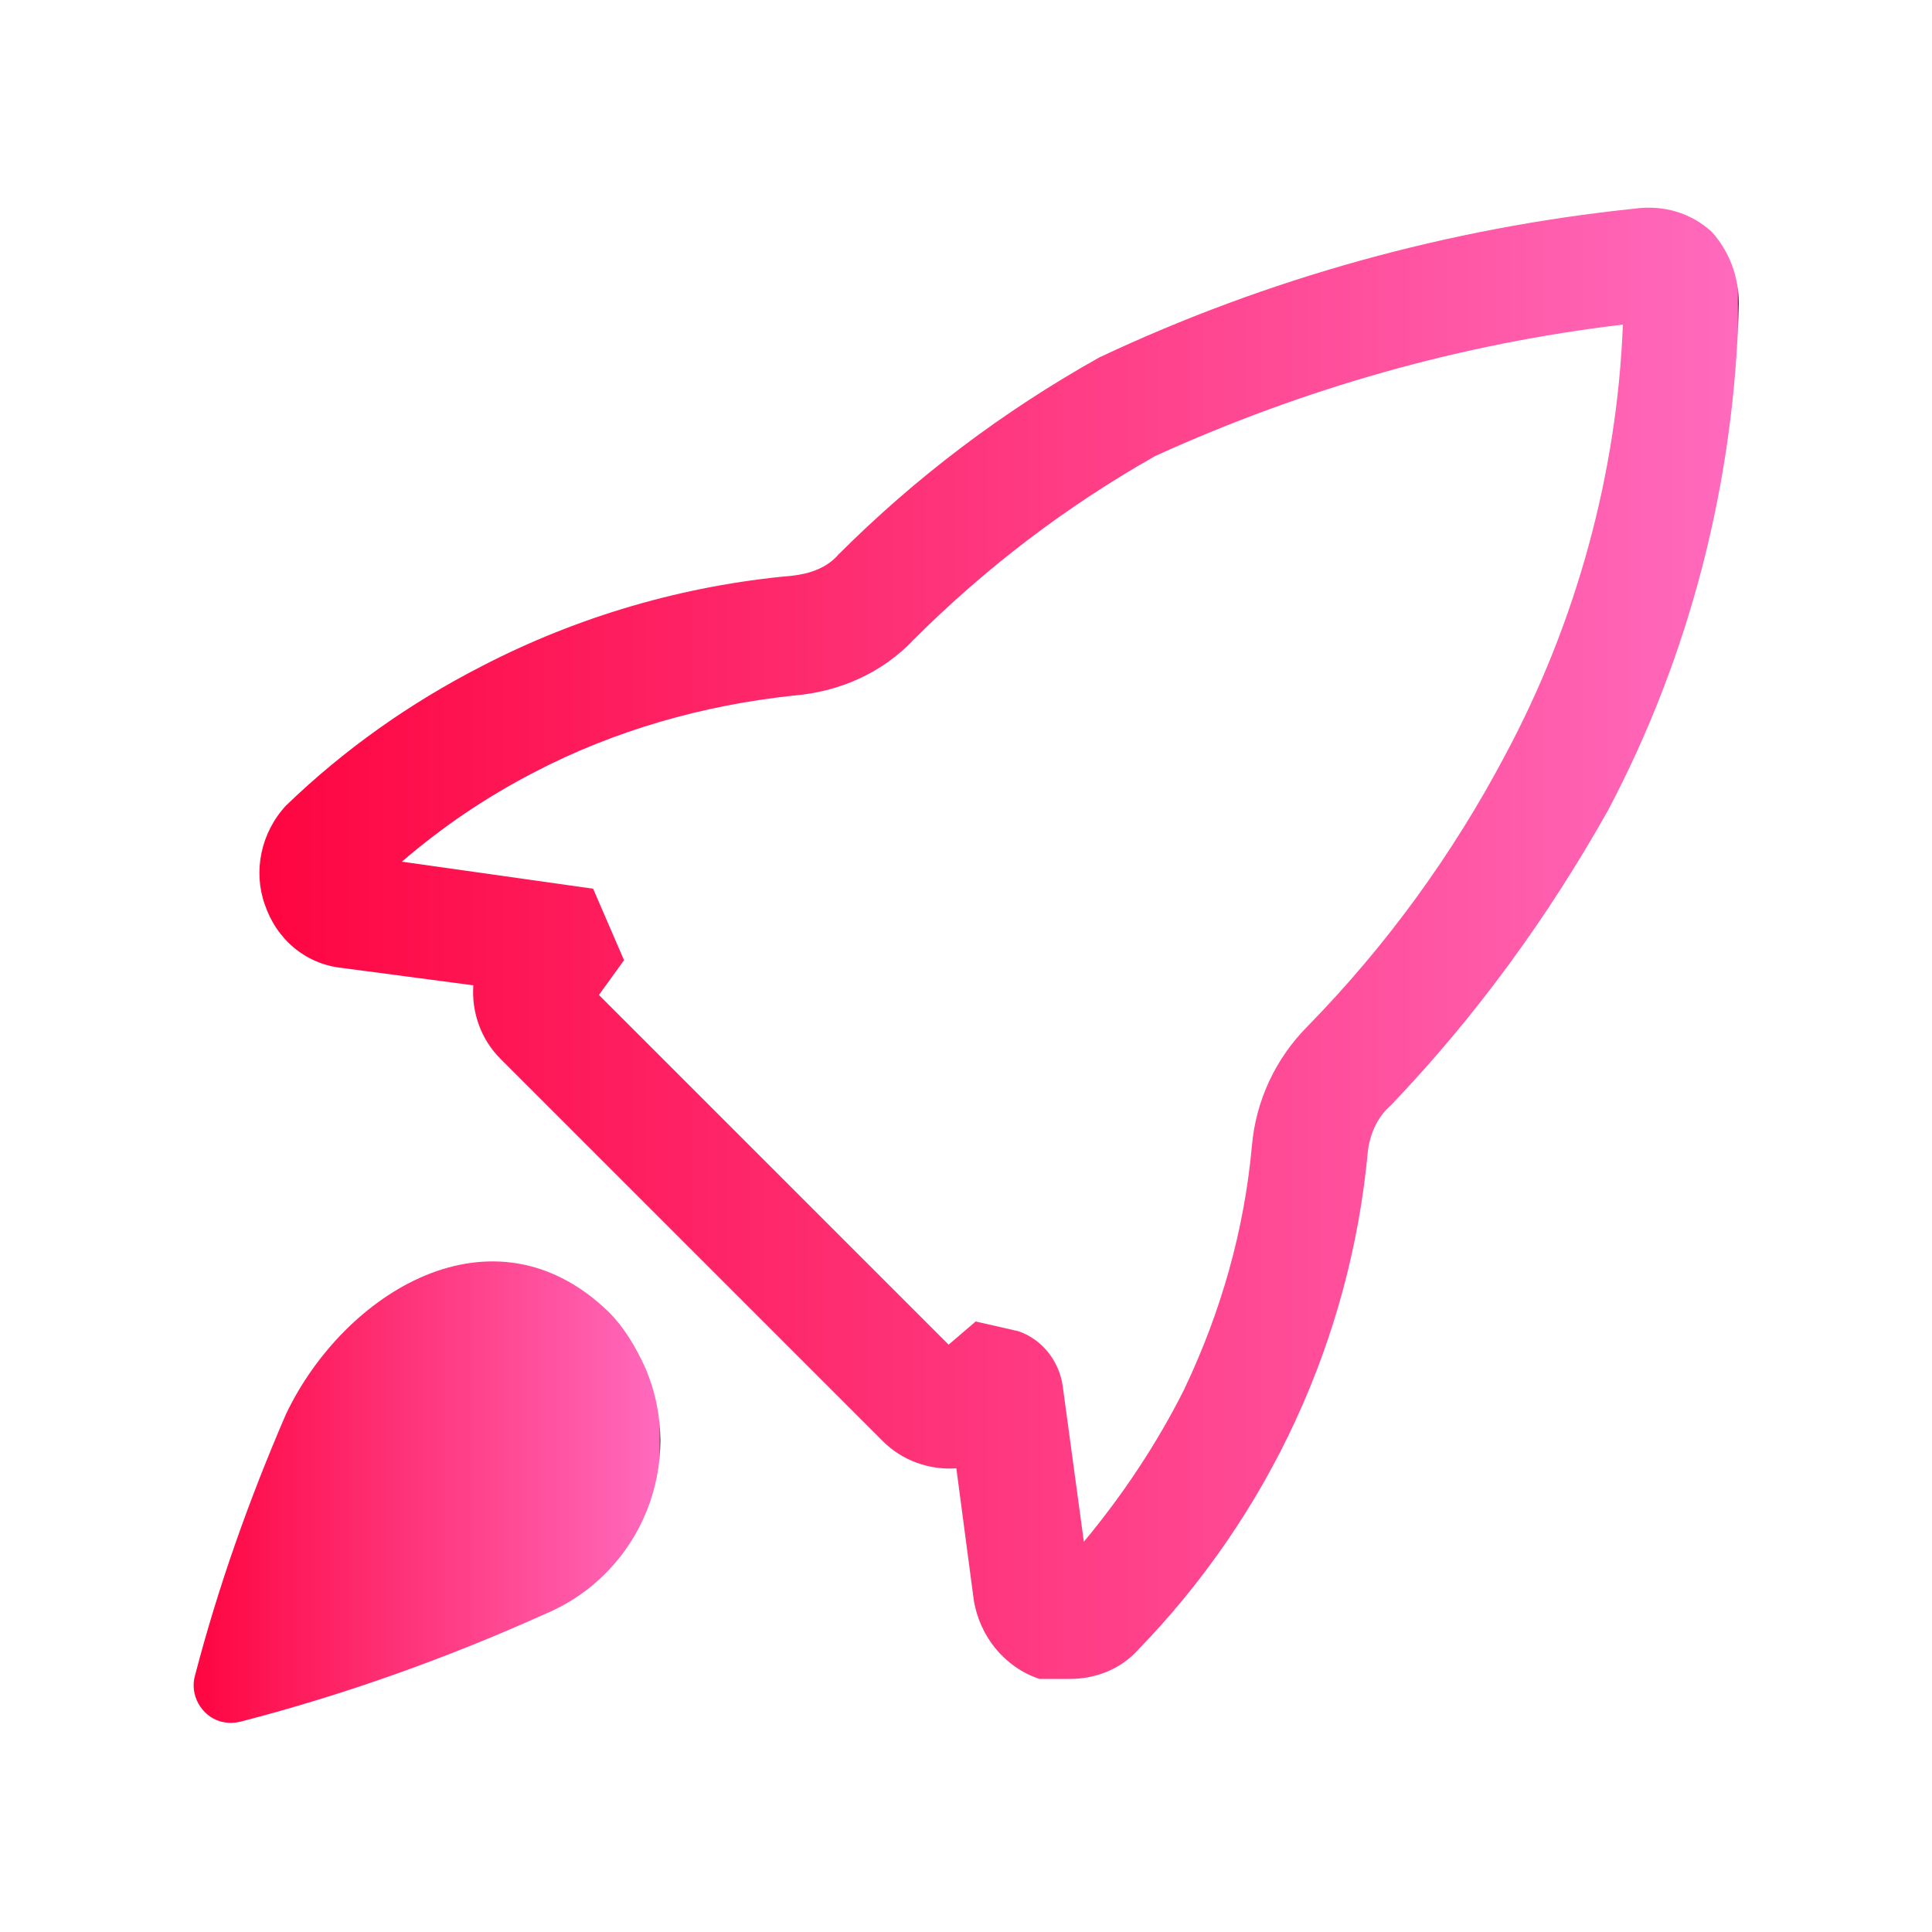 <svg xmlns="http://www.w3.org/2000/svg" xmlns:xlink="http://www.w3.org/1999/xlink" id="Layer_1" x="0px" y="0px" viewBox="0 0 100 100" style="enable-background:new 0 0 100 100;" xml:space="preserve"><style type="text/css">	.st0{fill:#416BFF;}	.st1{fill:url(#SVGID_1_);}	.st2{fill:url(#SVGID_2_);}	.st3{fill:url(#SVGID_3_);}	.st4{fill:url(#SVGID_4_);}	.st5{fill:url(#SVGID_5_);}</style><rect x="-124.1" y="126.6" class="st0" width="453.1" height="118.1"></rect><g>	<linearGradient id="SVGID_1_" gradientUnits="userSpaceOnUse" x1="-68.572" y1="62.437" x2="-93.42" y2="37.588">		<stop offset="0" style="stop-color:#FE0540"></stop>		<stop offset="0.999" style="stop-color:#FF6ABD"></stop>		<stop offset="1" style="stop-color:#000000"></stop>	</linearGradient>	<path class="st1" d="M-77.4,28.8c-2.4-2-5.9-1.7-7.9,0.7l-14.1,16.9c-1.7,2.1-1.7,5.1,0,7.2l14.1,16.9c2,2.4,5.5,2.7,7.9,0.8  s2.7-5.5,0.8-7.9c0,0,0,0,0,0L-87.8,50l11.1-13.3C-74.7,34.3-75,30.8-77.4,28.8z"></path>	<linearGradient id="SVGID_2_" gradientUnits="userSpaceOnUse" x1="-40.469" y1="65.227" x2="-70.907" y2="34.789">		<stop offset="0" style="stop-color:#FE0540"></stop>		<stop offset="0.999" style="stop-color:#FF6ABD"></stop>		<stop offset="1" style="stop-color:#000000"></stop>	</linearGradient>	<path class="st2" d="M-49,16.4c-3-0.6-6,1.4-6.6,4.4L-66.8,77c-0.6,3,1.4,6,4.4,6.6c0,0,0,0,0,0c0.4,0.1,0.7,0.1,1.1,0.1  c2.7,0,5-1.9,5.5-4.5L-44.6,23C-43.9,19.9-45.9,17-49,16.4C-49,16.4-49,16.4-49,16.4z"></path>	<linearGradient id="SVGID_3_" gradientUnits="userSpaceOnUse" x1="-17.979" y1="62.426" x2="-42.83" y2="37.575">		<stop offset="0" style="stop-color:#FE0540"></stop>		<stop offset="0.999" style="stop-color:#FF6ABD"></stop>		<stop offset="1" style="stop-color:#000000"></stop>	</linearGradient>	<path class="st3" d="M-12,46.4l-14.1-16.9c-2-2.4-5.5-2.7-7.9-0.8c-2.4,2-2.7,5.5-0.8,7.9c0,0,0,0,0,0L-23.6,50l-11.1,13.3  c-2,2.4-1.7,5.9,0.7,7.9s5.9,1.7,7.9-0.7c0,0,0,0,0,0L-12,53.6C-10.3,51.5-10.3,48.5-12,46.4z"></path></g><g>	<linearGradient id="SVGID_4_" gradientUnits="userSpaceOnUse" x1="13.452" y1="48.843" x2="90" y2="48.843">		<stop offset="0" style="stop-color:#FE0540"></stop>		<stop offset="0.999" style="stop-color:#FF6ABD"></stop>		<stop offset="1" style="stop-color:#000000"></stop>	</linearGradient>	<path class="st4" d="M88.6,12c-1.1-1-2.5-1.4-4-1.2c-9.6,1-19,3.6-27.7,7.7c-5,2.8-9.5,6.2-13.5,10.2c-0.6,0.7-1.5,1-2.4,1.1  c-5.6,0.5-11.1,2.1-16.1,4.7c-3.7,1.9-7.1,4.3-10.1,7.2c-1.3,1.4-1.7,3.4-1.1,5.1c0.6,1.8,2.1,3.1,4,3.3l6.8,0.9  c-0.1,1.4,0.4,2.8,1.4,3.8l19.8,19.8c1,1,2.4,1.5,3.8,1.4l0.9,6.8c0.3,1.9,1.6,3.5,3.4,4.1h1.6c1.3,0,2.6-0.5,3.5-1.5  c6.8-7,11-16.1,11.9-25.8c0.1-0.9,0.5-1.8,1.2-2.4c4.4-4.6,8.1-9.7,11.2-15.2c4.3-8.1,6.6-17.2,6.8-26.3C90,14.3,89.5,13,88.6,12z   M77.9,39.1c-2.7,5.1-6.1,9.8-10.2,14c-1.7,1.7-2.7,3.9-2.9,6.2c-0.4,4.4-1.6,8.6-3.5,12.6c-1.4,2.8-3.2,5.5-5.2,7.9l-1.1-8.1  c-0.2-1.3-1.1-2.4-2.3-2.8l-2.2-0.5l-1.4,1.2L31,51.5l1.3-1.8l-1.6-3.7l-9.9-1.4c2.1-1.8,4.3-3.3,6.8-4.6c4.2-2.2,8.8-3.5,13.5-4  c2.4-0.2,4.6-1.2,6.2-2.9c3.7-3.7,7.9-6.9,12.5-9.5c7.7-3.5,15.8-5.8,24.2-6.8C83.7,24.5,81.6,32.2,77.9,39.1L77.9,39.1z"></path>	<linearGradient id="SVGID_5_" gradientUnits="userSpaceOnUse" x1="10" y1="77.288" x2="34.156" y2="77.288">		<stop offset="0" style="stop-color:#FE0540"></stop>		<stop offset="0.999" style="stop-color:#FF6ABD"></stop>		<stop offset="1" style="stop-color:#000000"></stop>	</linearGradient>	<path class="st5" d="M14.8,73.2c-1.9,4.4-3.5,8.9-4.7,13.5c-0.3,1,0.3,2.1,1.3,2.4c0.4,0.1,0.7,0.1,1.1,0  c5.4-1.4,10.7-3.3,15.8-5.6c4.9-2.1,7.2-7.8,5.1-12.7c-0.5-1.1-1.1-2.1-1.9-2.9C25.5,62.1,17.8,66.9,14.8,73.2z"></path></g></svg>